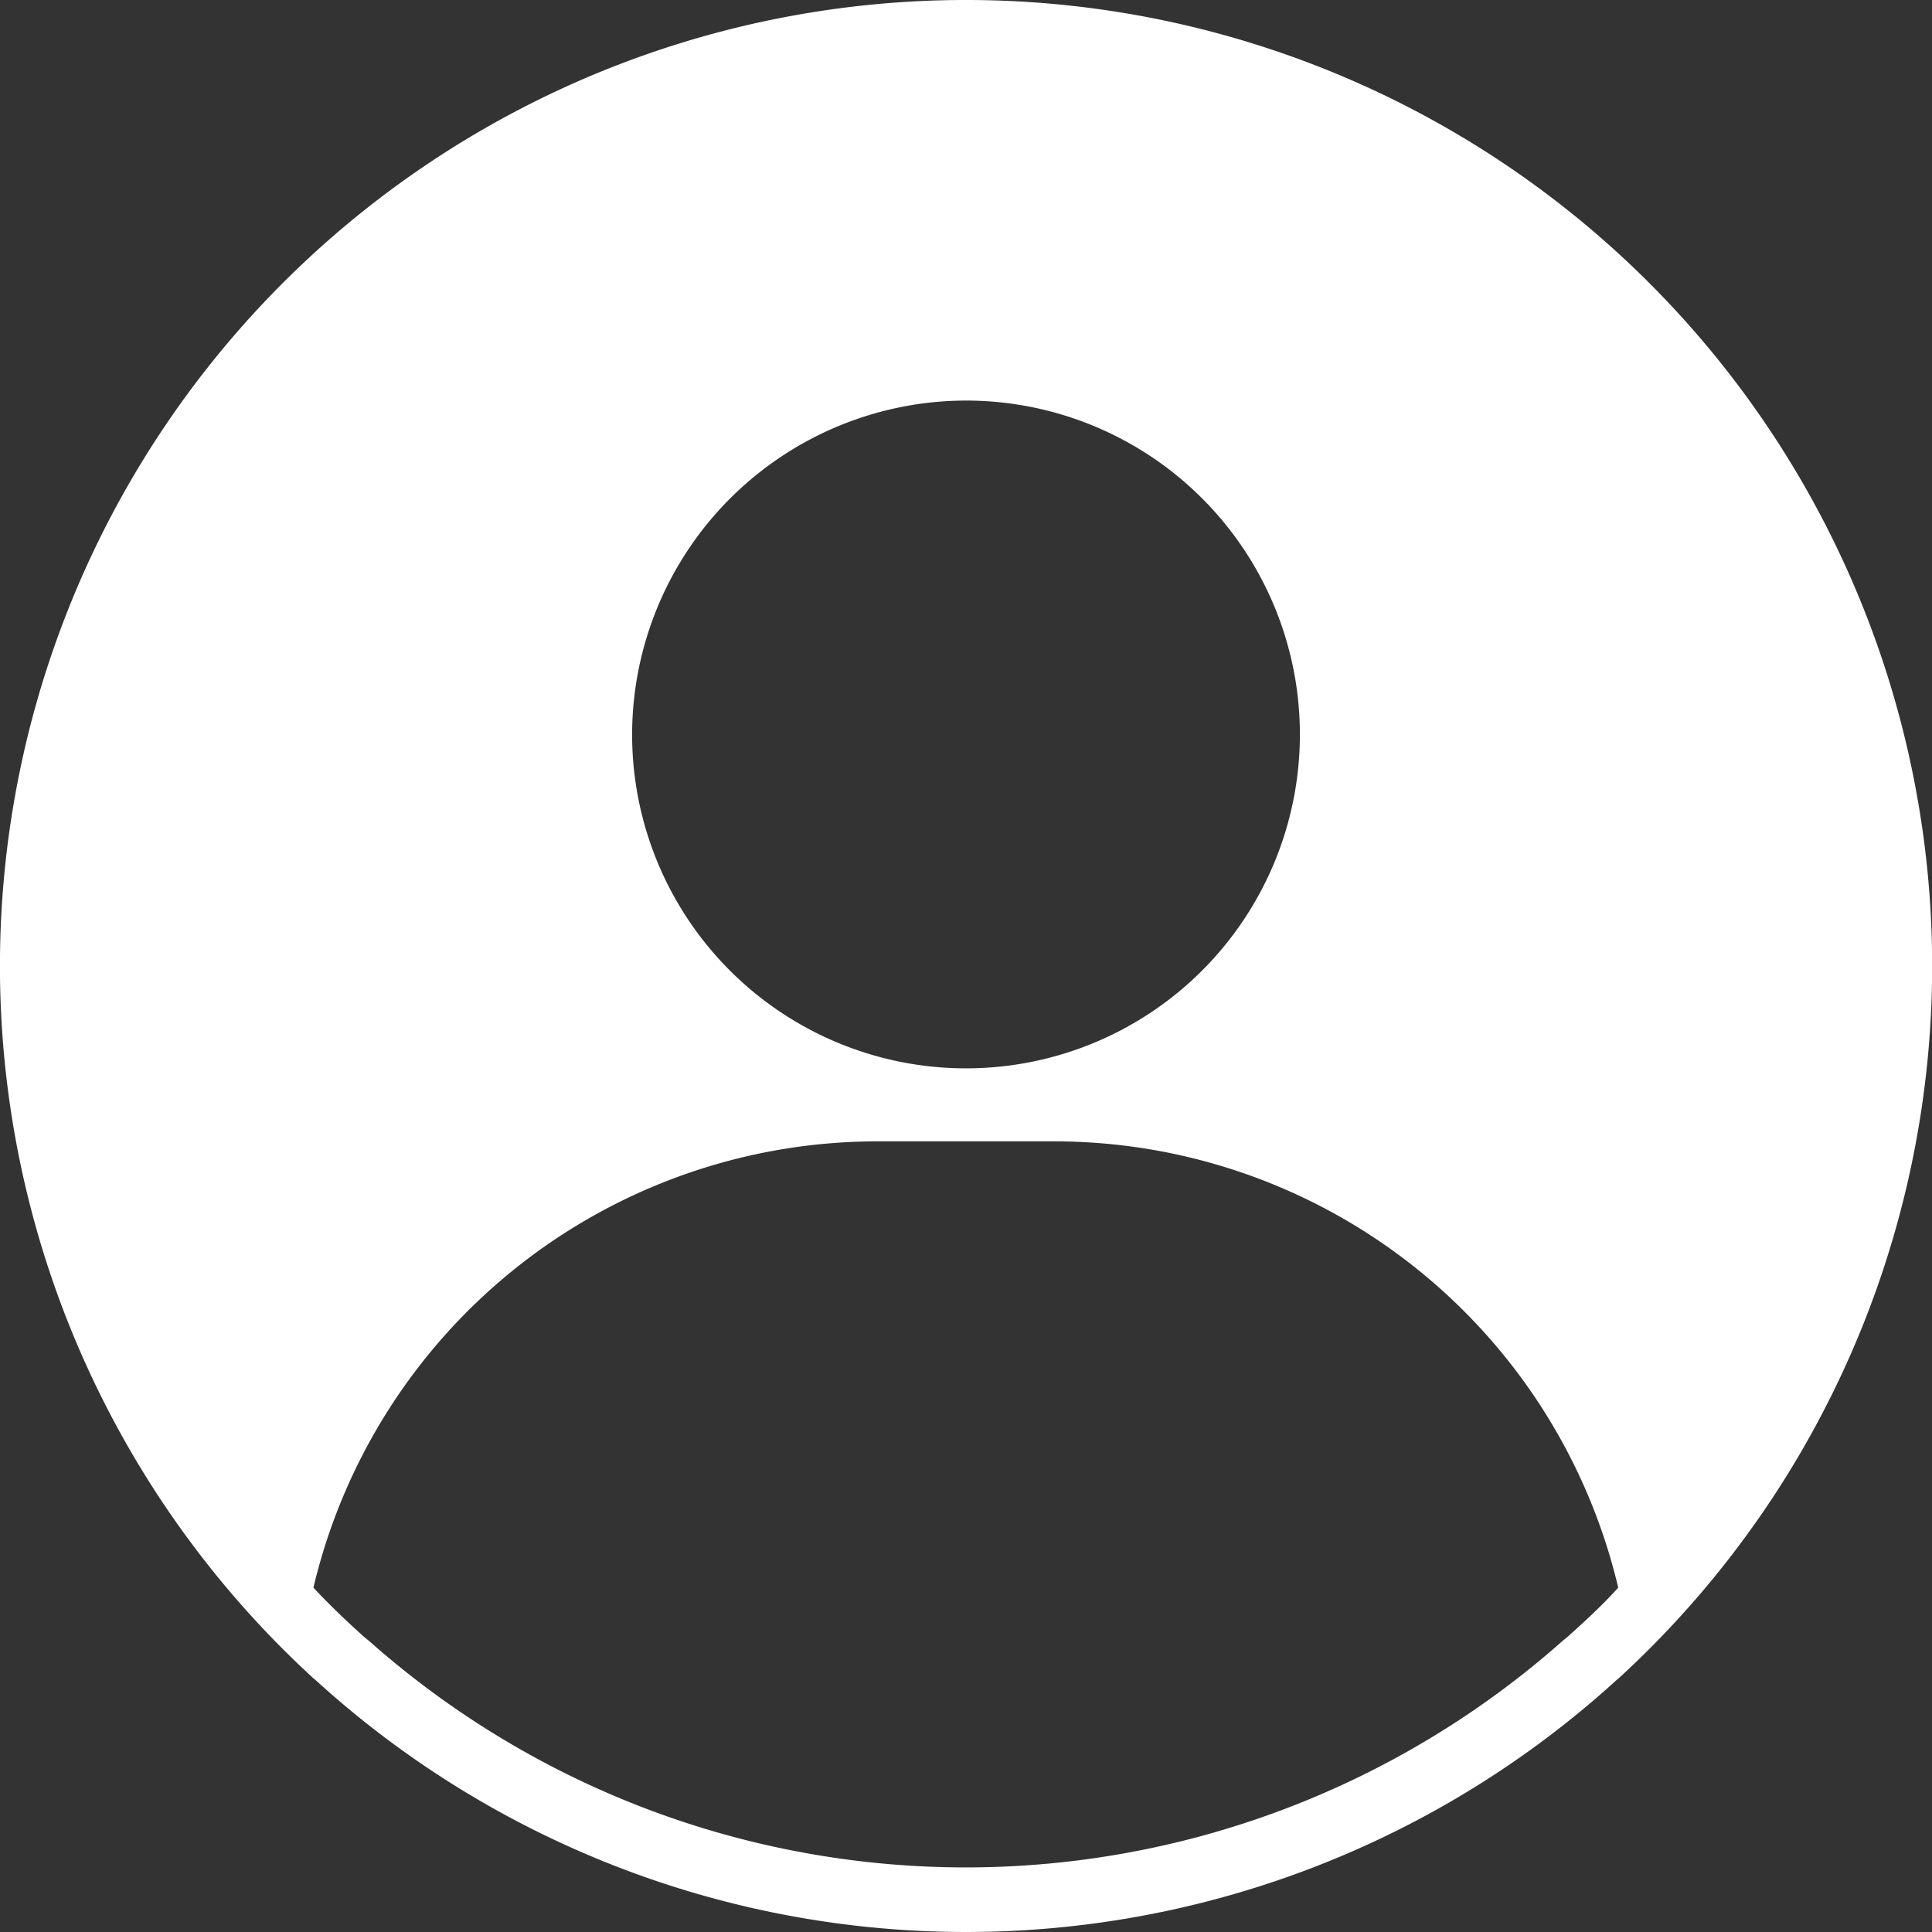 <?xml version="1.0" encoding="UTF-8"?>
<svg xmlns="http://www.w3.org/2000/svg" width="39" height="39" viewBox="0 0 39 39">
  <rect x="0" y="0" width="39" height="39" fill="#333333" stroke="none"/>
  <path id="user" d="M21.5,2A19.5,19.5,0,0,0,8.312,35.865a.17.17,0,0,0,.039.032,19.495,19.495,0,0,0,26.3,0,.17.17,0,0,0,.039-.032A19.5,19.5,0,0,0,21.5,2Zm0,8.086a6.74,6.74,0,1,1-6.74,6.74A6.751,6.751,0,0,1,21.5,10.086ZM33.8,34.9c-.085.078-.169.156-.254.221a18.156,18.156,0,0,1-24.1,0c-.085-.065-.169-.143-.254-.221-.3-.273-.592-.559-.865-.851a11.7,11.7,0,0,1,11.382-9.009h3.575a11.7,11.7,0,0,1,11.382,9.009C34.4,34.344,34.1,34.63,33.8,34.9Z" transform="translate(-2 -2)" fill="#fff"></path>
</svg>
